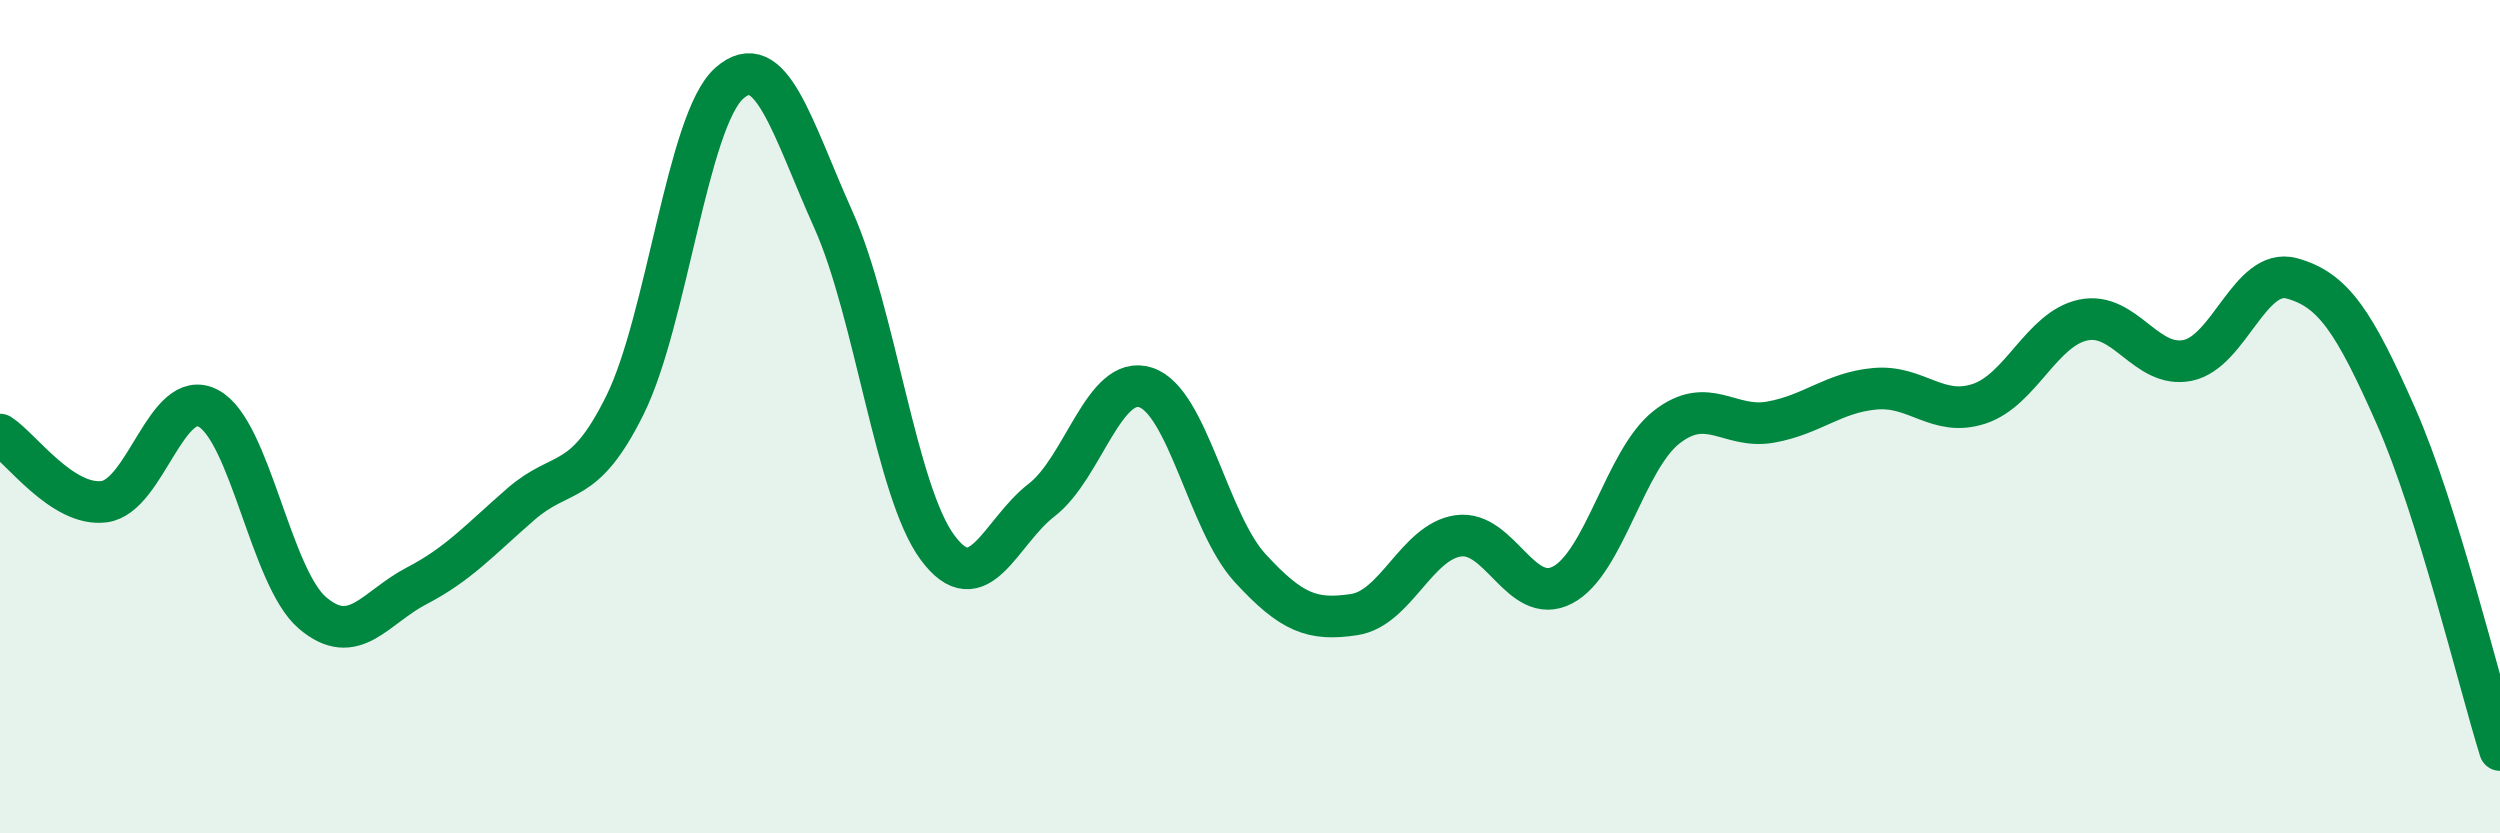 
    <svg width="60" height="20" viewBox="0 0 60 20" xmlns="http://www.w3.org/2000/svg">
      <path
        d="M 0,10.43 C 0.5,10.75 1.5,12.17 2.5,12.04 C 3.5,11.91 4,9.27 5,9.8 C 6,10.33 6.5,13.86 7.5,14.71 C 8.5,15.56 9,14.58 10,14.06 C 11,13.54 11.5,12.97 12.5,12.1 C 13.5,11.23 14,11.74 15,9.72 C 16,7.7 16.5,2.89 17.5,2 C 18.5,1.11 19,3.04 20,5.27 C 21,7.5 21.5,11.79 22.5,13.14 C 23.5,14.49 24,12.77 25,12 C 26,11.23 26.5,8.97 27.5,9.3 C 28.5,9.63 29,12.54 30,13.63 C 31,14.72 31.5,14.9 32.5,14.75 C 33.5,14.6 34,13 35,12.86 C 36,12.72 36.5,14.56 37.5,14.04 C 38.5,13.52 39,11.03 40,10.25 C 41,9.47 41.5,10.31 42.5,10.13 C 43.5,9.95 44,9.42 45,9.33 C 46,9.24 46.5,10.02 47.5,9.69 C 48.5,9.36 49,7.89 50,7.68 C 51,7.47 51.5,8.85 52.5,8.65 C 53.5,8.45 54,6.41 55,6.68 C 56,6.95 56.5,7.72 57.5,9.98 C 58.5,12.24 59.5,16.4 60,18L60 20L0 20Z"
        fill="#008740"
        opacity="0.1"
        stroke-linecap="round"
        stroke-linejoin="round"
      />
      <path
        d="M 0,10.43 C 0.5,10.75 1.5,12.17 2.5,12.04 C 3.5,11.91 4,9.27 5,9.8 C 6,10.33 6.5,13.86 7.5,14.71 C 8.5,15.56 9,14.58 10,14.06 C 11,13.54 11.5,12.97 12.5,12.1 C 13.5,11.23 14,11.74 15,9.72 C 16,7.7 16.5,2.89 17.5,2 C 18.5,1.11 19,3.04 20,5.27 C 21,7.5 21.5,11.79 22.5,13.14 C 23.5,14.49 24,12.77 25,12 C 26,11.23 26.5,8.97 27.5,9.3 C 28.5,9.63 29,12.54 30,13.63 C 31,14.72 31.5,14.9 32.5,14.75 C 33.5,14.6 34,13 35,12.86 C 36,12.72 36.5,14.56 37.5,14.04 C 38.5,13.52 39,11.03 40,10.25 C 41,9.47 41.5,10.31 42.5,10.13 C 43.5,9.95 44,9.42 45,9.33 C 46,9.24 46.5,10.02 47.5,9.69 C 48.5,9.36 49,7.89 50,7.68 C 51,7.47 51.5,8.85 52.5,8.65 C 53.5,8.45 54,6.41 55,6.68 C 56,6.95 56.5,7.72 57.5,9.98 C 58.5,12.24 59.5,16.4 60,18"
        stroke="#008740"
        stroke-width="1"
        fill="none"
        stroke-linecap="round"
        stroke-linejoin="round"
      />
    </svg>
  